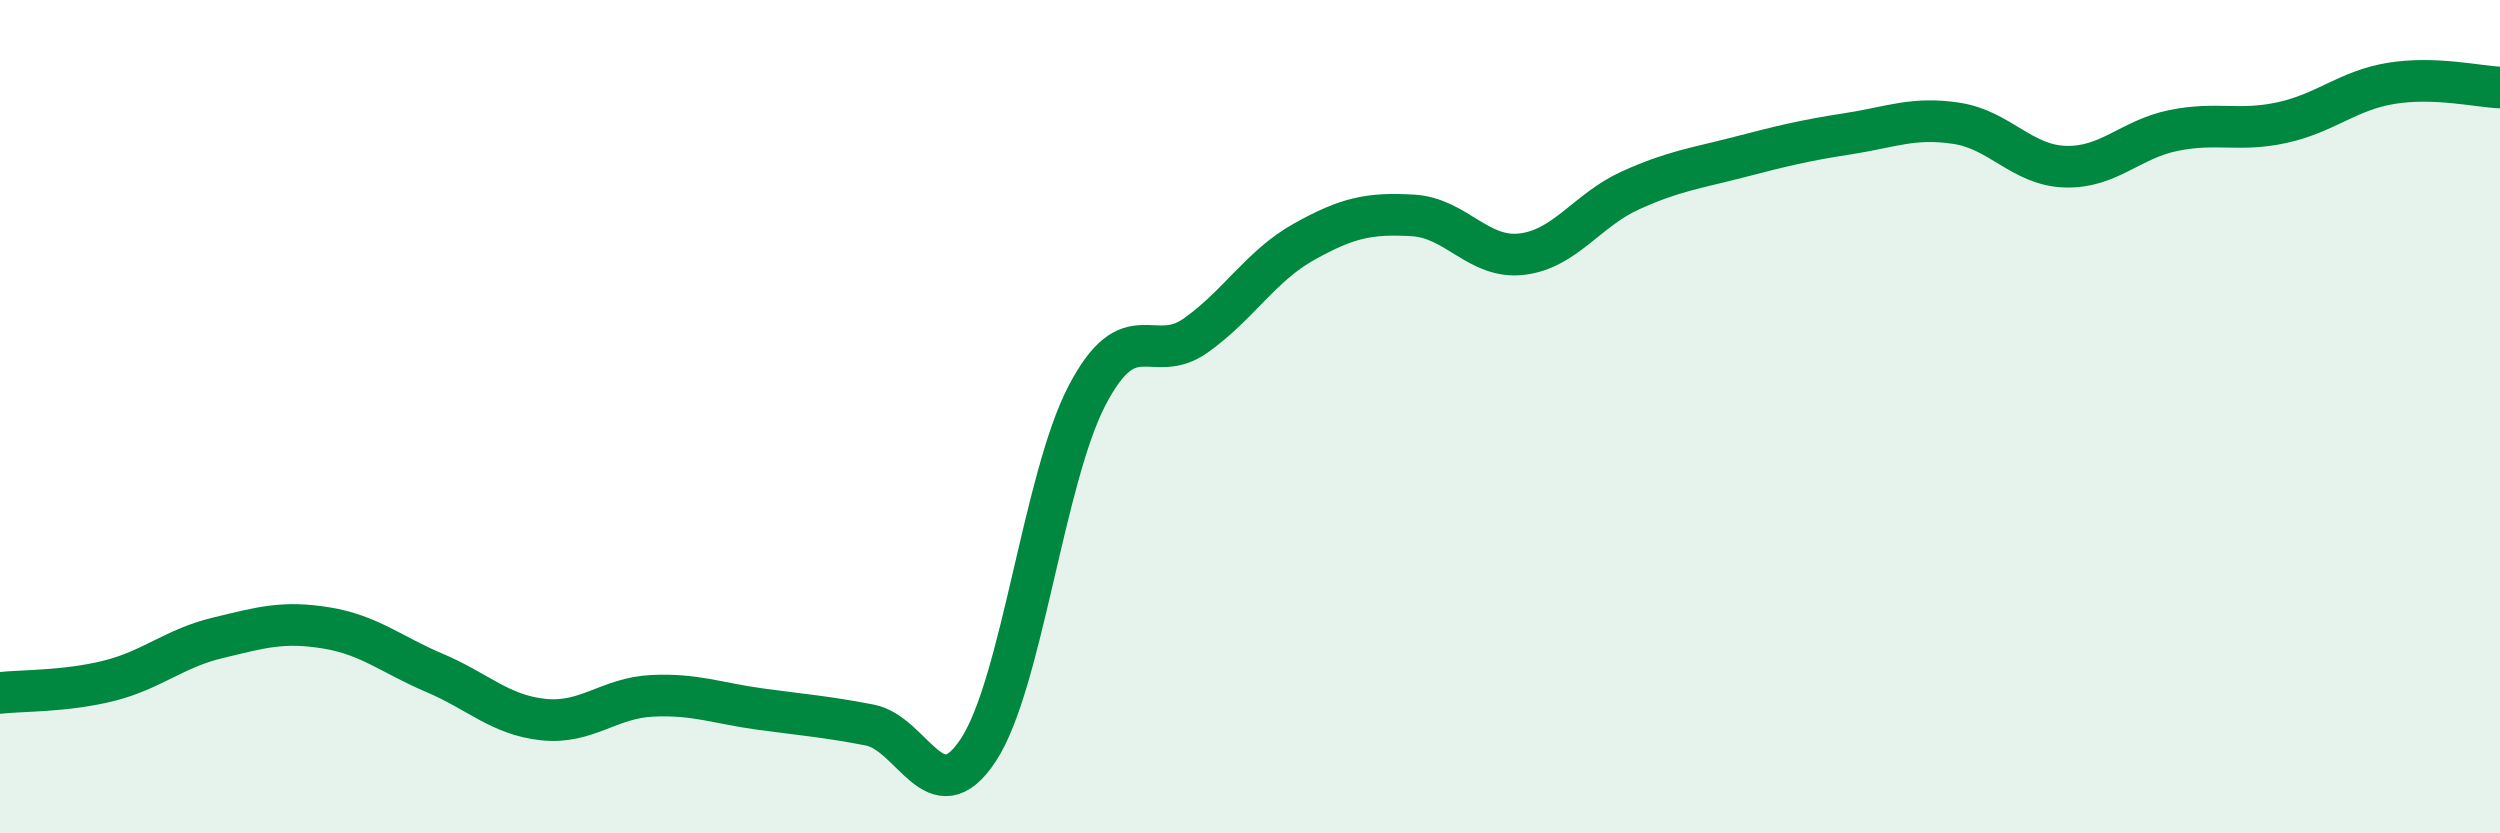 
    <svg width="60" height="20" viewBox="0 0 60 20" xmlns="http://www.w3.org/2000/svg">
      <path
        d="M 0,16.63 C 0.52,16.57 1.57,16.6 2.61,16.34 C 3.65,16.08 4.18,15.56 5.22,15.31 C 6.26,15.06 6.79,14.9 7.83,15.07 C 8.87,15.24 9.39,15.71 10.43,16.15 C 11.47,16.59 12,17.16 13.04,17.27 C 14.08,17.38 14.61,16.75 15.65,16.7 C 16.69,16.65 17.22,16.88 18.26,17.02 C 19.3,17.16 19.83,17.2 20.87,17.4 C 21.91,17.6 22.44,19.58 23.48,18 C 24.52,16.42 25.05,11.48 26.09,9.49 C 27.13,7.5 27.66,8.79 28.7,8.05 C 29.74,7.31 30.26,6.38 31.3,5.8 C 32.34,5.22 32.87,5.11 33.91,5.17 C 34.95,5.23 35.48,6.22 36.52,6.1 C 37.56,5.98 38.09,5.04 39.13,4.57 C 40.17,4.1 40.7,4.04 41.74,3.77 C 42.78,3.5 43.31,3.37 44.35,3.21 C 45.39,3.05 45.92,2.8 46.96,2.96 C 48,3.12 48.53,3.97 49.57,4 C 50.61,4.03 51.13,3.34 52.17,3.13 C 53.21,2.92 53.74,3.17 54.78,2.94 C 55.82,2.71 56.35,2.17 57.39,2 C 58.43,1.83 59.48,2.08 60,2.1L60 20L0 20Z"
        fill="#008740"
        opacity="0.1"
        stroke-linecap="round"
        stroke-linejoin="round"
      />
      <path
        d="M 0,16.63 C 0.52,16.57 1.57,16.6 2.61,16.34 C 3.65,16.08 4.18,15.56 5.22,15.31 C 6.26,15.06 6.79,14.9 7.83,15.07 C 8.87,15.24 9.39,15.71 10.43,16.15 C 11.47,16.59 12,17.16 13.04,17.27 C 14.08,17.38 14.61,16.75 15.65,16.7 C 16.69,16.65 17.22,16.88 18.26,17.02 C 19.3,17.16 19.83,17.2 20.87,17.4 C 21.91,17.6 22.44,19.58 23.48,18 C 24.52,16.42 25.05,11.48 26.09,9.49 C 27.13,7.5 27.66,8.79 28.7,8.05 C 29.74,7.31 30.26,6.38 31.3,5.8 C 32.34,5.22 32.87,5.11 33.91,5.17 C 34.95,5.23 35.48,6.22 36.52,6.1 C 37.56,5.98 38.09,5.04 39.13,4.57 C 40.17,4.1 40.7,4.04 41.74,3.77 C 42.78,3.5 43.31,3.37 44.35,3.21 C 45.39,3.05 45.92,2.8 46.96,2.96 C 48,3.12 48.53,3.97 49.57,4 C 50.61,4.03 51.13,3.34 52.17,3.13 C 53.21,2.92 53.74,3.17 54.78,2.94 C 55.82,2.71 56.35,2.17 57.39,2 C 58.43,1.83 59.48,2.08 60,2.1"
        stroke="#008740"
        stroke-width="1"
        fill="none"
        stroke-linecap="round"
        stroke-linejoin="round"
      />
    </svg>
  